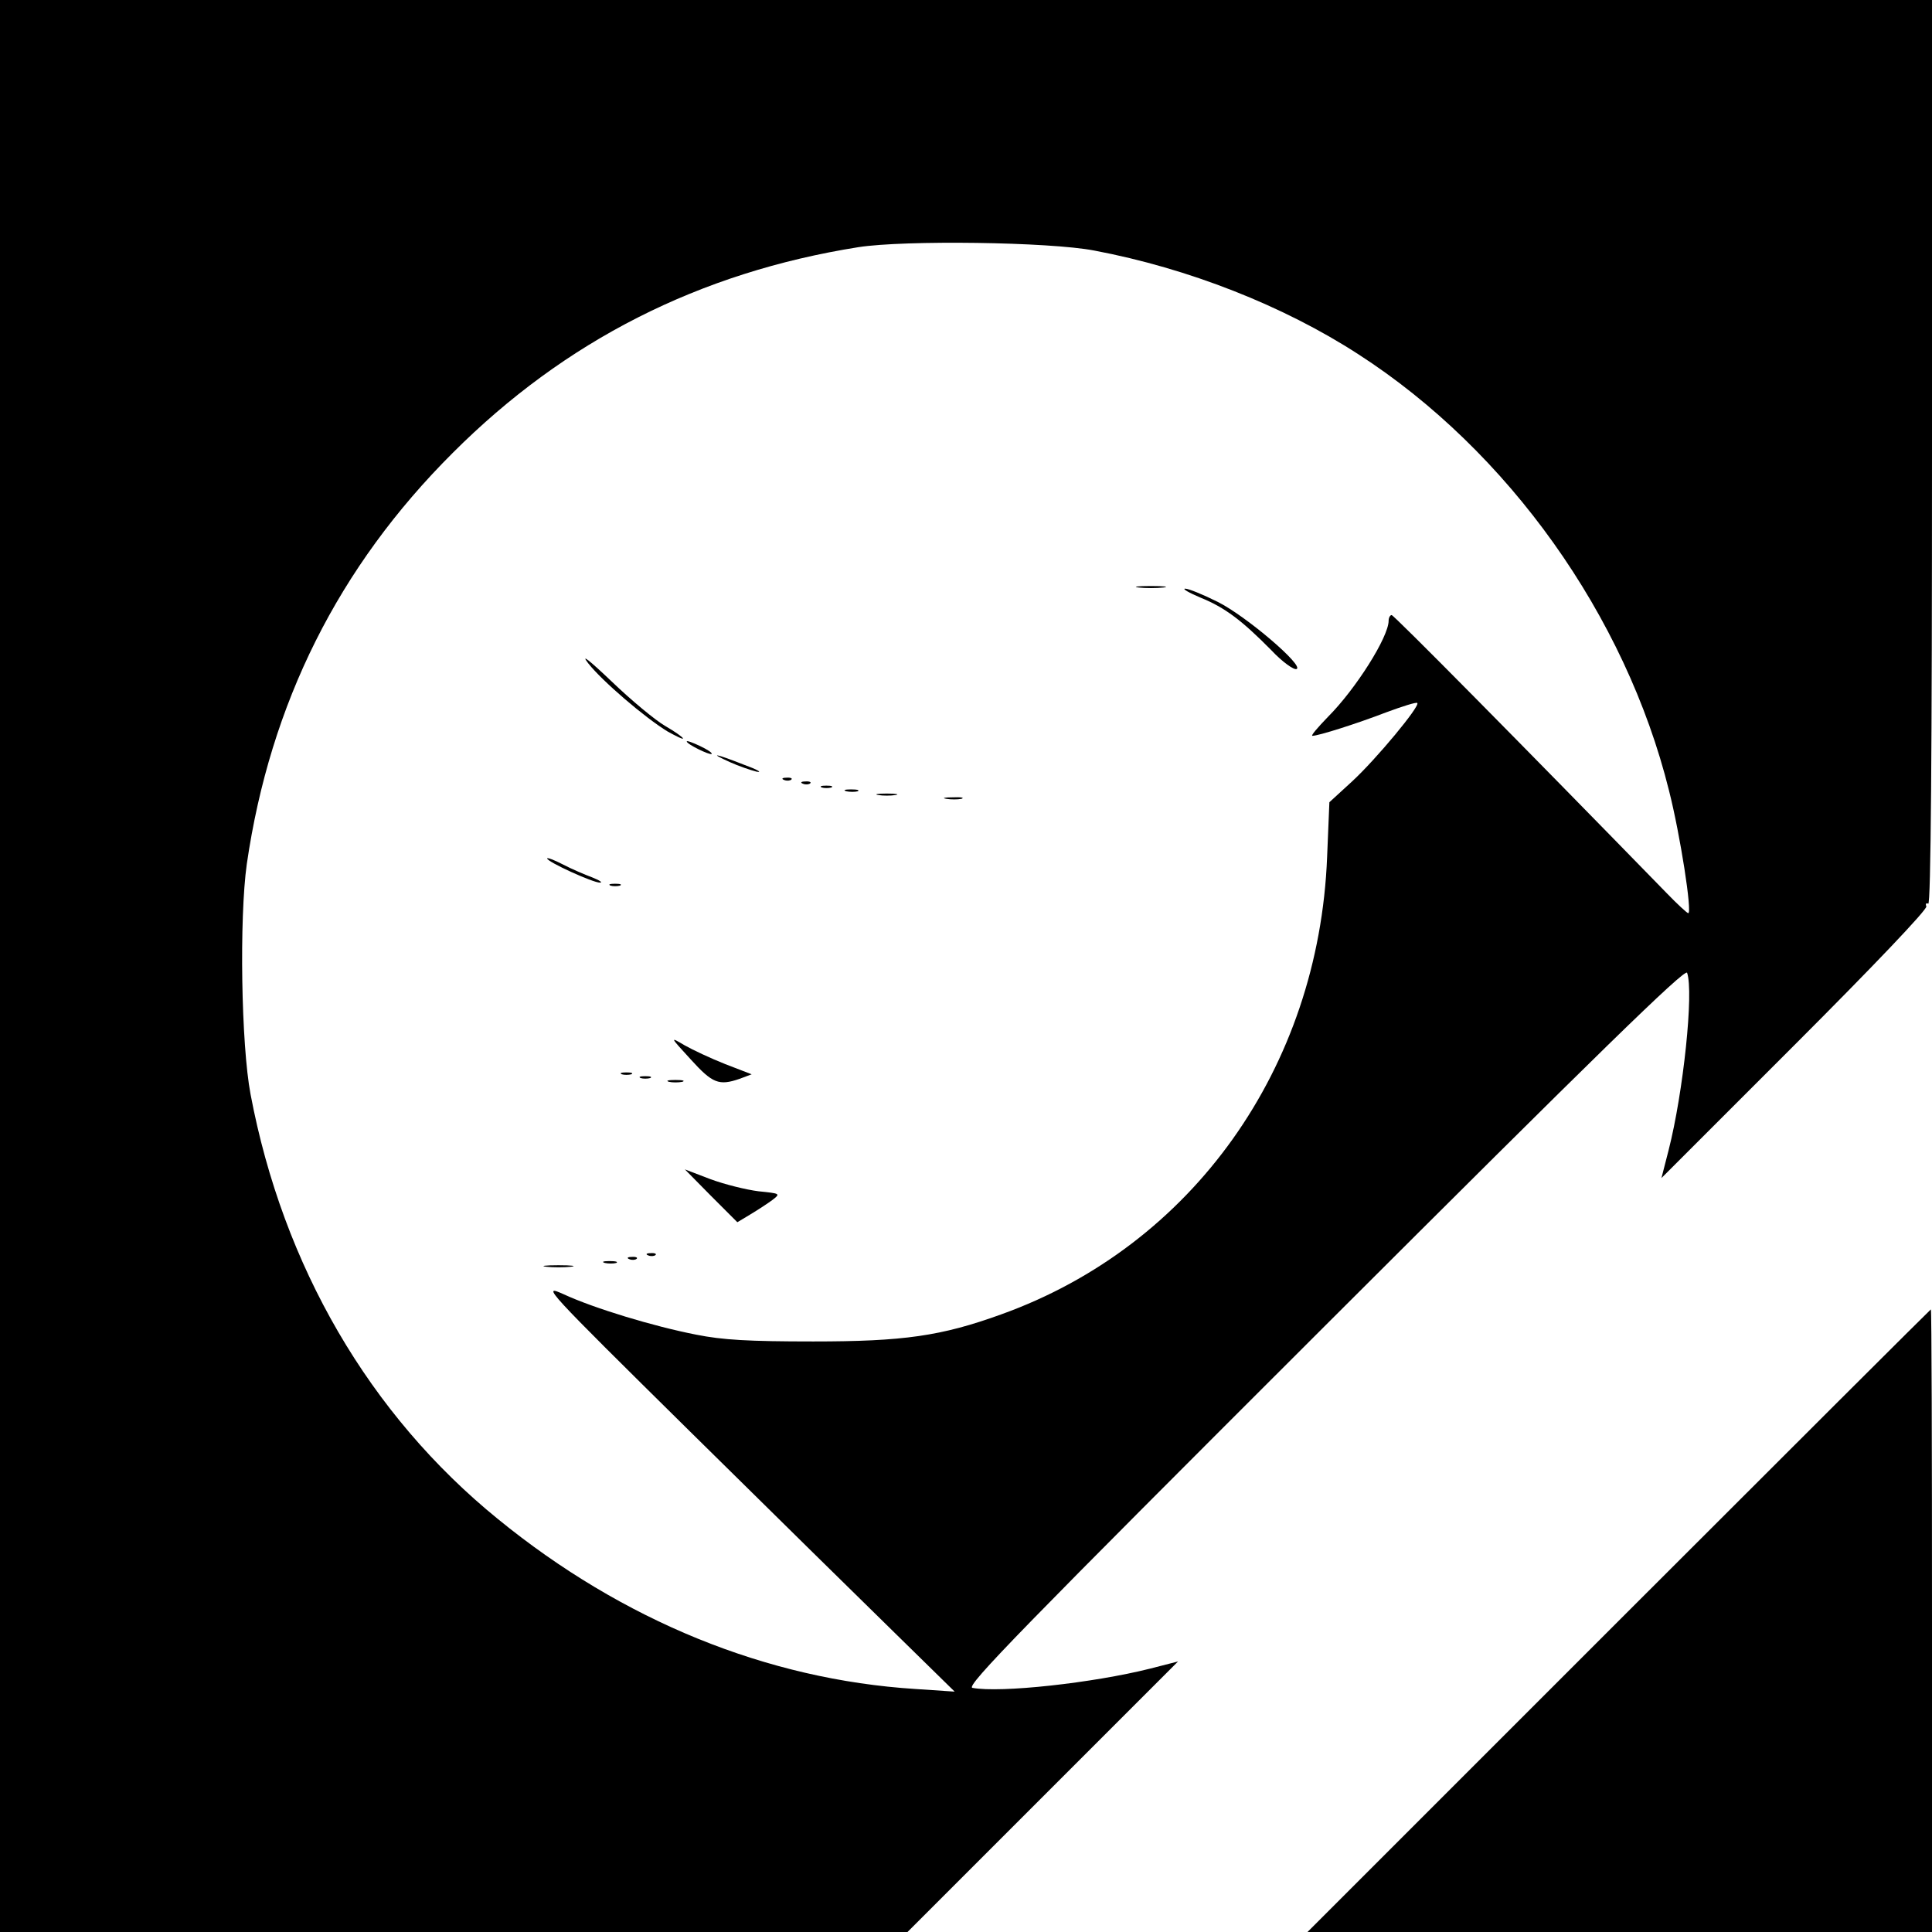 <?xml version="1.0" standalone="no"?>
<!DOCTYPE svg PUBLIC "-//W3C//DTD SVG 20010904//EN"
 "http://www.w3.org/TR/2001/REC-SVG-20010904/DTD/svg10.dtd">
<svg version="1.0" xmlns="http://www.w3.org/2000/svg"
 width="512pt" height="512pt" viewBox="0 0 512 512"
 preserveAspectRatio="xMidYMid meet">
<g transform="translate(0,512) scale(0.1,-0.1)"
fill="#000000" stroke="none">
<path d="M0 2560 l0 -2560 1203 0 1202 0 358 358 359 359 -74 -19 c-151 -38
-397 -65 -471 -51 -19 4 137 163 933 958 722 721 956 950 961 937 18 -51 -10
-317 -49 -470 l-19 -74 354 354 c206 206 351 358 348 366 -3 7 0 10 5 7 7 -4
10 406 10 1194 l0 1201 -2560 0 -2560 0 0 -2560z m2900 1896 c249 -47 501
-146 700 -275 397 -256 708 -693 823 -1156 30 -118 62 -325 51 -325 -3 0 -29
24 -57 53 -387 397 -723 737 -729 737 -4 0 -8 -7 -8 -15 0 -43 -87 -181 -161
-255 -27 -28 -46 -50 -41 -50 16 0 117 32 195 62 43 16 81 28 83 25 8 -8 -109
-149 -173 -208 l-60 -55 -6 -145 c-22 -559 -357 -1030 -863 -1212 -160 -58
-260 -72 -499 -72 -171 0 -240 4 -310 18 -113 22 -271 70 -351 107 -60 27 -52
18 335 -364 218 -215 465 -458 549 -540 l152 -149 -104 7 c-394 25 -776 181
-1106 450 -341 277 -570 671 -656 1126 -25 132 -30 467 -10 610 62 426 243
788 546 1090 297 297 653 478 1075 545 122 19 506 14 625 -9z"/>
<path d="M3018 3563 c17 -2 47 -2 65 0 17 2 3 4 -33 4 -36 0 -50 -2 -32 -4z"/>
<path d="M3182 3536 c64 -26 109 -60 187 -139 29 -31 60 -53 67 -50 21 8 -133
140 -209 178 -38 19 -77 35 -86 35 -9 0 10 -11 41 -24z"/>
<path d="M1559 3362 c37 -47 150 -144 211 -181 22 -12 40 -21 40 -18 0 3 -21
18 -47 33 -26 15 -90 68 -142 118 -61 58 -83 75 -62 48z"/>
<path d="M1820 3155 c0 -7 61 -37 66 -33 2 3 -12 12 -31 21 -19 9 -35 15 -35
12z"/>
<path d="M1935 3100 c22 -10 54 -21 70 -25 17 -3 1 6 -35 19 -76 30 -93 32
-35 6z"/>
<path d="M2078 3053 c7 -3 16 -2 19 1 4 3 -2 6 -13 5 -11 0 -14 -3 -6 -6z"/>
<path d="M2128 3043 c7 -3 16 -2 19 1 4 3 -2 6 -13 5 -11 0 -14 -3 -6 -6z"/>
<path d="M2178 3033 c6 -2 18 -2 25 0 6 3 1 5 -13 5 -14 0 -19 -2 -12 -5z"/>
<path d="M2243 3023 c9 -2 23 -2 30 0 6 3 -1 5 -18 5 -16 0 -22 -2 -12 -5z"/>
<path d="M2328 3013 c12 -2 32 -2 45 0 12 2 2 4 -23 4 -25 0 -35 -2 -22 -4z"/>
<path d="M2508 3003 c12 -2 30 -2 40 0 9 3 -1 5 -23 4 -22 0 -30 -2 -17 -4z"/>
<path d="M1450 2845 c0 -9 123 -65 140 -64 8 0 -1 6 -21 14 -19 7 -54 22 -77
34 -23 12 -42 19 -42 16z"/>
<path d="M1618 2773 c6 -2 18 -2 25 0 6 3 1 5 -13 5 -14 0 -19 -2 -12 -5z"/>
<path d="M1830 2313 c58 -64 75 -71 130 -52 l32 12 -70 27 c-38 15 -87 38
-108 50 -39 23 -39 23 16 -37z"/>
<path d="M1648 2273 c6 -2 18 -2 25 0 6 3 1 5 -13 5 -14 0 -19 -2 -12 -5z"/>
<path d="M1698 2263 c6 -2 18 -2 25 0 6 3 1 5 -13 5 -14 0 -19 -2 -12 -5z"/>
<path d="M1773 2253 c9 -2 25 -2 35 0 9 3 1 5 -18 5 -19 0 -27 -2 -17 -5z"/>
<path d="M1884 1951 l70 -70 35 21 c20 12 46 29 58 38 22 17 21 17 -37 23 -32
4 -89 18 -127 32 l-68 26 69 -70z"/>
<path d="M1718 1793 c7 -3 16 -2 19 1 4 3 -2 6 -13 5 -11 0 -14 -3 -6 -6z"/>
<path d="M1668 1783 c7 -3 16 -2 19 1 4 3 -2 6 -13 5 -11 0 -14 -3 -6 -6z"/>
<path d="M1603 1773 c9 -2 23 -2 30 0 6 3 -1 5 -18 5 -16 0 -22 -2 -12 -5z"/>
<path d="M1448 1763 c17 -2 47 -2 65 0 17 2 3 4 -33 4 -36 0 -50 -2 -32 -4z"/>
<path d="M4290 825 l-825 -825 828 0 827 0 0 825 c0 454 -1 825 -3 825 -1 0
-373 -371 -827 -825z"/>
</g>
</svg>
